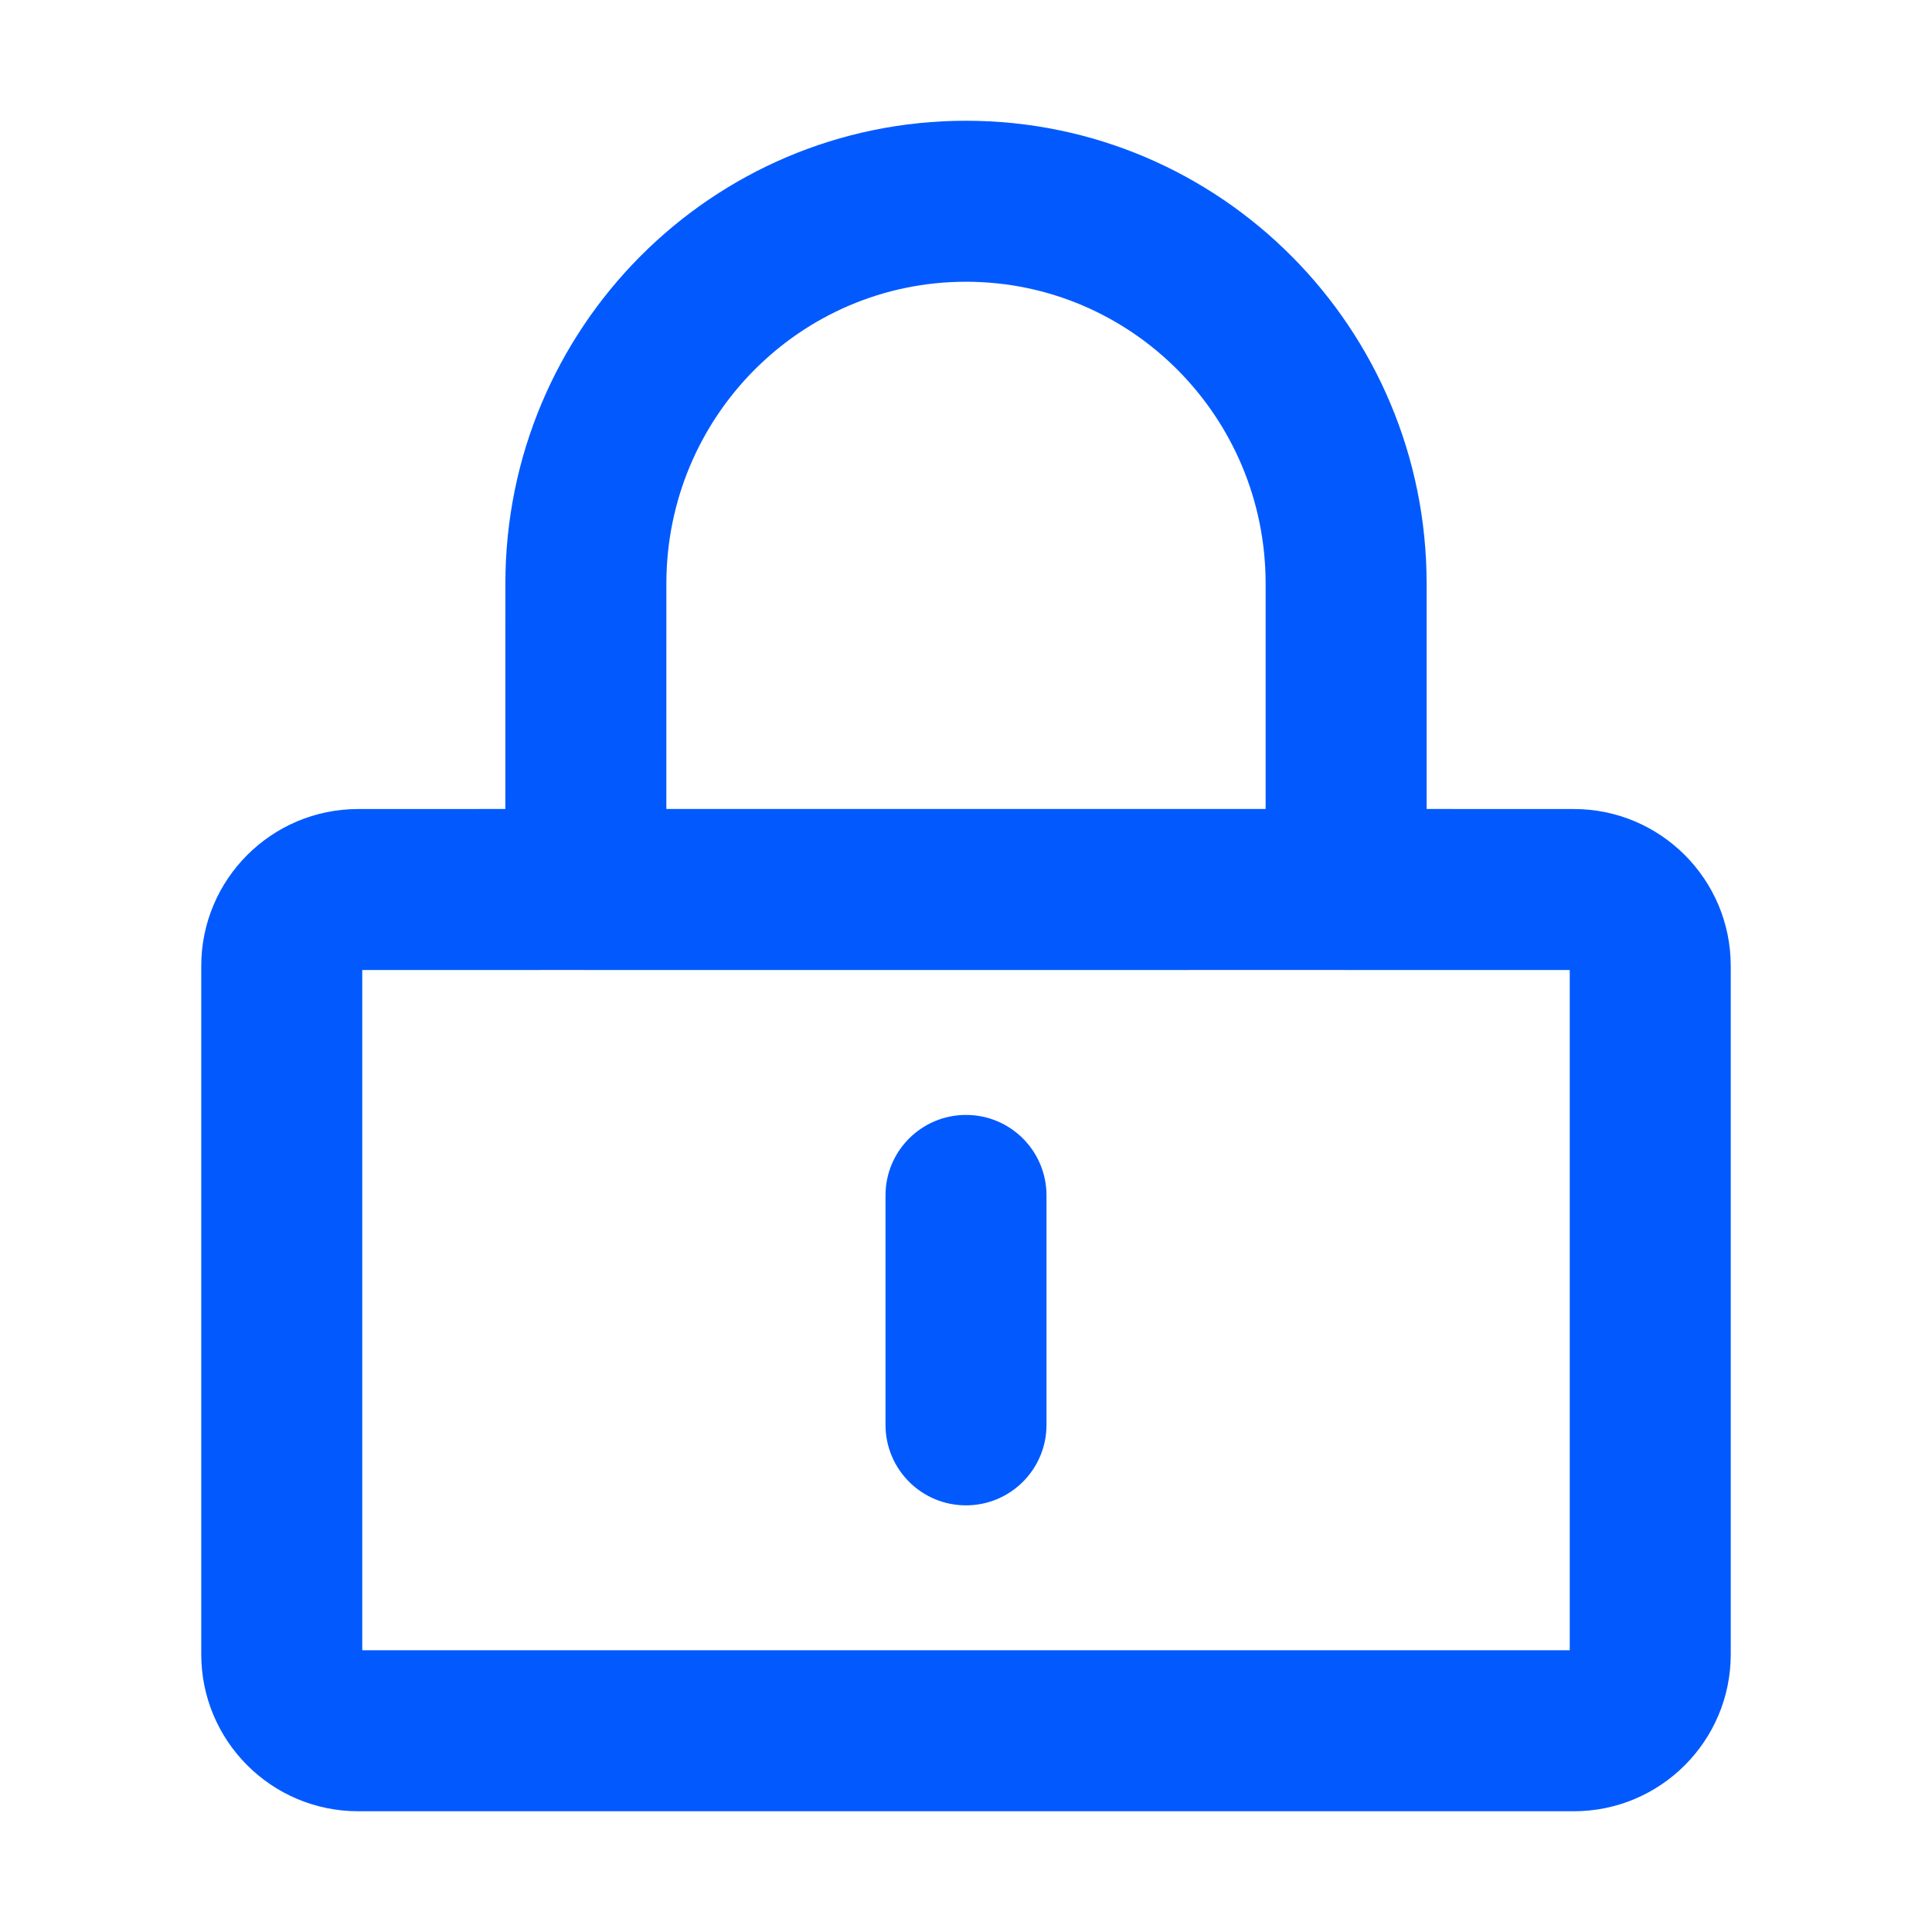 <?xml version="1.0" encoding="UTF-8"?>
<svg width="48px" height="48px" viewBox="0 0 48 48" version="1.1" xmlns="http://www.w3.org/2000/svg" xmlns:xlink="http://www.w3.org/1999/xlink">
    <title>ic_lock</title>
    <g id="页面-1" stroke="none" stroke-width="1" fill="none" fill-rule="evenodd">
        <g id="关于" transform="translate(-935, -3085)" fill-rule="nonzero">
            <g id="编组-7" transform="translate(72, 2849)">
                <g id="编组-5" transform="translate(718, 204)">
                    <g id="ic_compress" transform="translate(145, 32)">
                        <rect id="矩形" x="0" y="0" width="48" height="48"></rect>
                        <g id="编组" transform="translate(5, 3)" fill="#025AFE">
                            <path d="M19,0 C25.323,0 30.444,5.151 30.444,11.5 L30.444,17.099 L34.1,17.1 C36.254,17.1 38,18.846 38,21 L38,38.1 C38,40.254 36.254,42 34.1,42 L3.9,42 C1.746,42 0,40.254 0,38.1 L0,21 C0,18.846 1.746,17.1 3.9,17.1 L7.555,17.099 L7.556,11.5 C7.556,5.151 12.677,0 19,0 Z M9.53,21.099 L4,21.1 L4,38 L34,38 L34,21.1 L28.47,21.1 C28.461,21.1 28.453,21.1 28.444,21.1 L28.419,21.099 L9.581,21.1 C9.572,21.1 9.564,21.1 9.556,21.1 L9.53,21.099 Z M19,24.7 C20.105,24.7 21,25.595 21,26.7 L21,32.4 C21,33.505 20.105,34.4 19,34.4 C17.895,34.4 17,33.505 17,32.4 L17,26.7 C17,25.595 17.895,24.7 19,24.7 Z M19,4 C14.891,4 11.556,7.355 11.556,11.5 L11.555,17.099 L26.444,17.099 L26.444,11.5 C26.444,7.355 23.109,4 19,4 Z" id="形状结合"></path>
                        </g>
                    </g>
                </g>
            </g>
        </g>
    </g>
</svg>